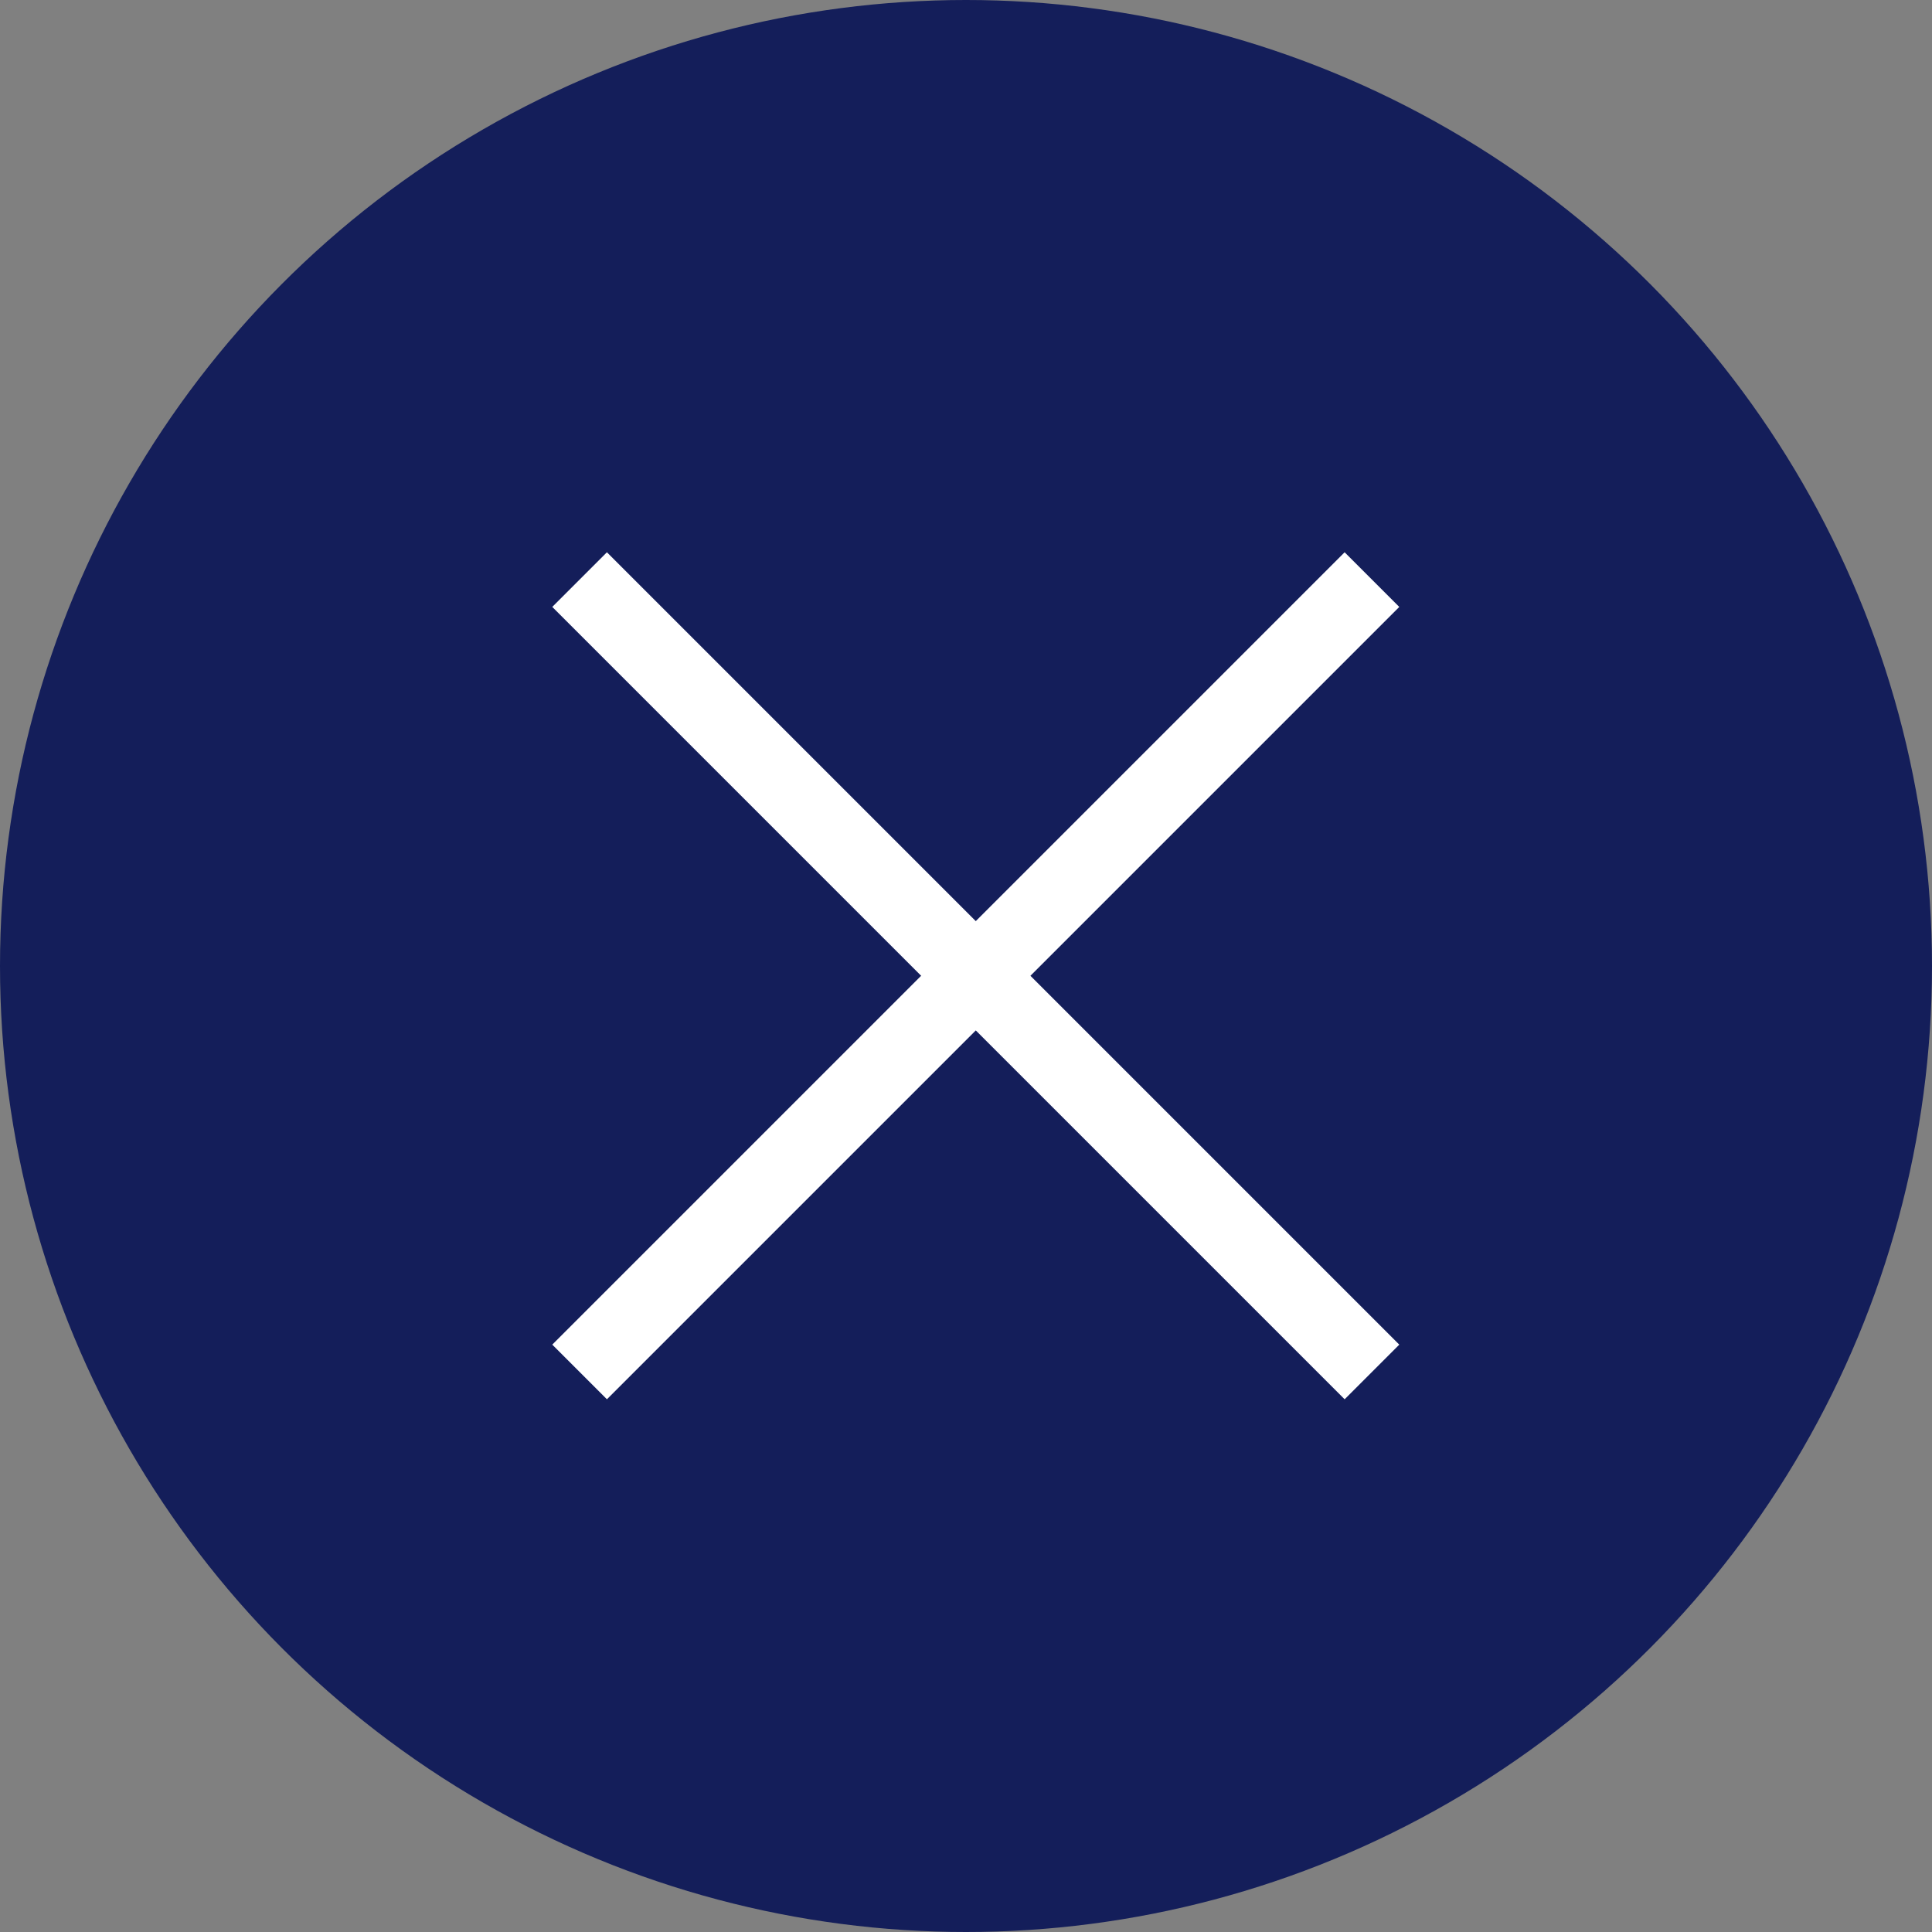 <svg xmlns="http://www.w3.org/2000/svg" width="50" height="50" viewBox="0 0 50 50">
  <rect x="0" y="0" width="50" height="50" fill="#808080" stroke="none"/>
  <g id="Group_102" data-name="Group 102" transform="translate(-1153 -3840)">
    <circle id="Ellipse_25" data-name="Ellipse 25" cx="25" cy="25" r="25" transform="translate(1153 3840)" fill="#141e5a"/>
    <g id="Group_101" data-name="Group 101" transform="translate(1.253 -0.247)">
      <line id="Line_22" data-name="Line 22" x2="29" transform="translate(1166.747 3855.247) rotate(45)" fill="none" stroke="#fff" stroke-width="2"/>
      <line id="Line_23" data-name="Line 23" x2="29" transform="translate(1187.253 3855.247) rotate(135)" fill="none" stroke="#fff" stroke-width="2"/>
    </g>
  </g>
</svg>
